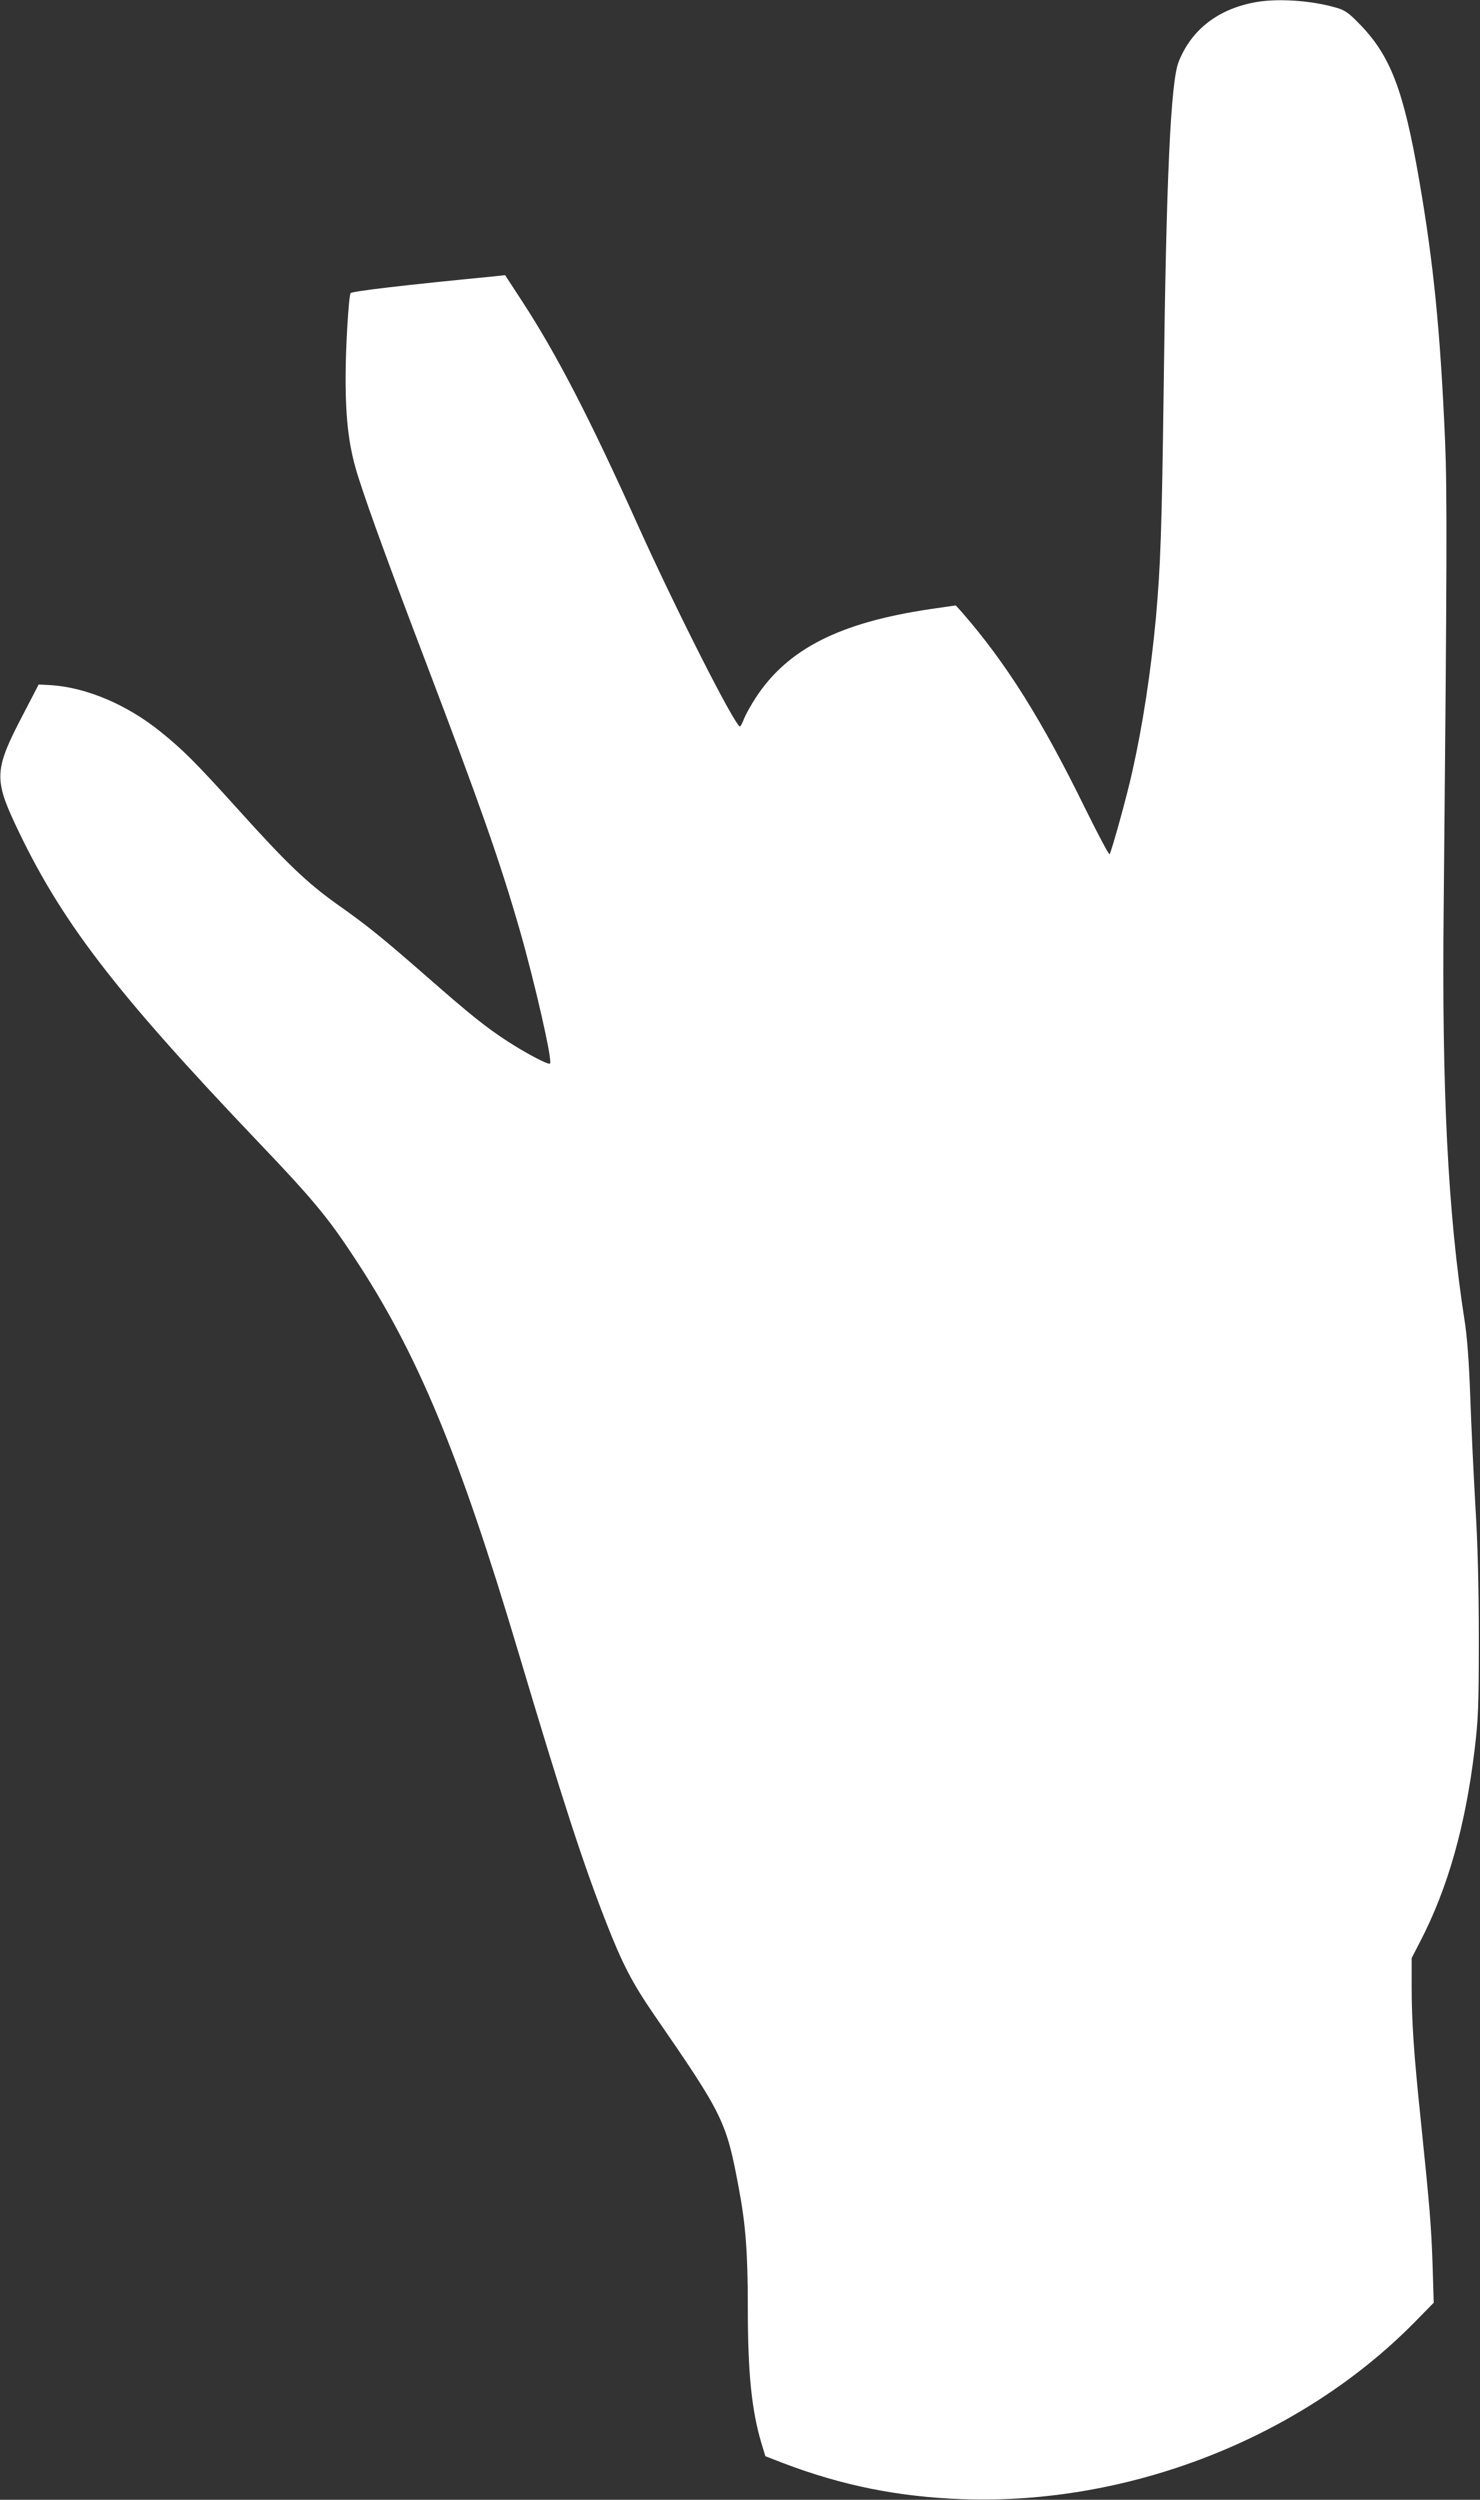<?xml version="1.0" standalone="no"?>
<!DOCTYPE svg PUBLIC "-//W3C//DTD SVG 20010904//EN"
 "http://www.w3.org/TR/2001/REC-SVG-20010904/DTD/svg10.dtd">
<svg version="1.0" xmlns="http://www.w3.org/2000/svg"
 width="758pt" height="1280pt" viewBox="0 0 758 1280"
 preserveAspectRatio="xMidYMid meet">
<rect x="0" y="0" width="758" height="1280" fill="#333333" stroke="none"/>
<g transform="translate(0,1280) scale(0.1,-0.1)"
fill="#ffffff" stroke="none">
<path d="M6438 12790 c-196 -33 -336 -140 -402 -308 -40 -104 -63 -592 -76
-1667 -10 -744 -16 -907 -40 -1180 -26 -277 -68 -552 -121 -787 -27 -123 -105
-404 -116 -422 -3 -5 -58 99 -123 230 -224 458 -407 750 -636 1012 l-29 32
-131 -19 c-465 -69 -730 -204 -893 -453 -23 -35 -49 -82 -59 -105 -9 -24 -19
-43 -22 -43 -25 0 -331 604 -525 1035 -244 542 -413 869 -588 1138 l-90 138
-56 -6 c-463 -45 -726 -76 -735 -86 -10 -11 -26 -278 -26 -433 0 -226 18 -366
69 -521 51 -159 166 -474 336 -920 288 -758 384 -1031 486 -1384 77 -268 170
-674 156 -687 -8 -8 -120 51 -216 113 -111 72 -189 134 -416 333 -229 200
-304 261 -456 368 -156 111 -261 211 -512 490 -216 239 -279 302 -397 397
-173 139 -381 226 -563 237 l-59 3 -83 -160 c-141 -269 -145 -323 -41 -547
232 -497 504 -854 1250 -1637 274 -287 356 -385 491 -591 323 -489 536 -1001
840 -2020 225 -755 331 -1081 450 -1385 83 -212 133 -308 244 -470 356 -516
371 -546 435 -890 35 -185 46 -332 46 -606 0 -339 19 -527 69 -697 l21 -69 93
-36 c300 -114 587 -172 917 -184 851 -30 1725 311 2309 900 l104 106 -6 198
c-7 197 -13 277 -61 743 -35 336 -46 499 -46 674 l0 150 45 87 c140 271 230
588 277 977 19 154 22 229 22 572 0 256 -6 497 -18 685 -9 160 -21 409 -26
555 -6 173 -16 310 -30 395 -84 543 -116 1167 -106 2105 17 1779 18 2131 7
2395 -24 558 -59 908 -132 1330 -80 464 -147 638 -304 800 -61 63 -78 74 -130
88 -126 35 -287 45 -397 27z"/>
</g>
</svg>
